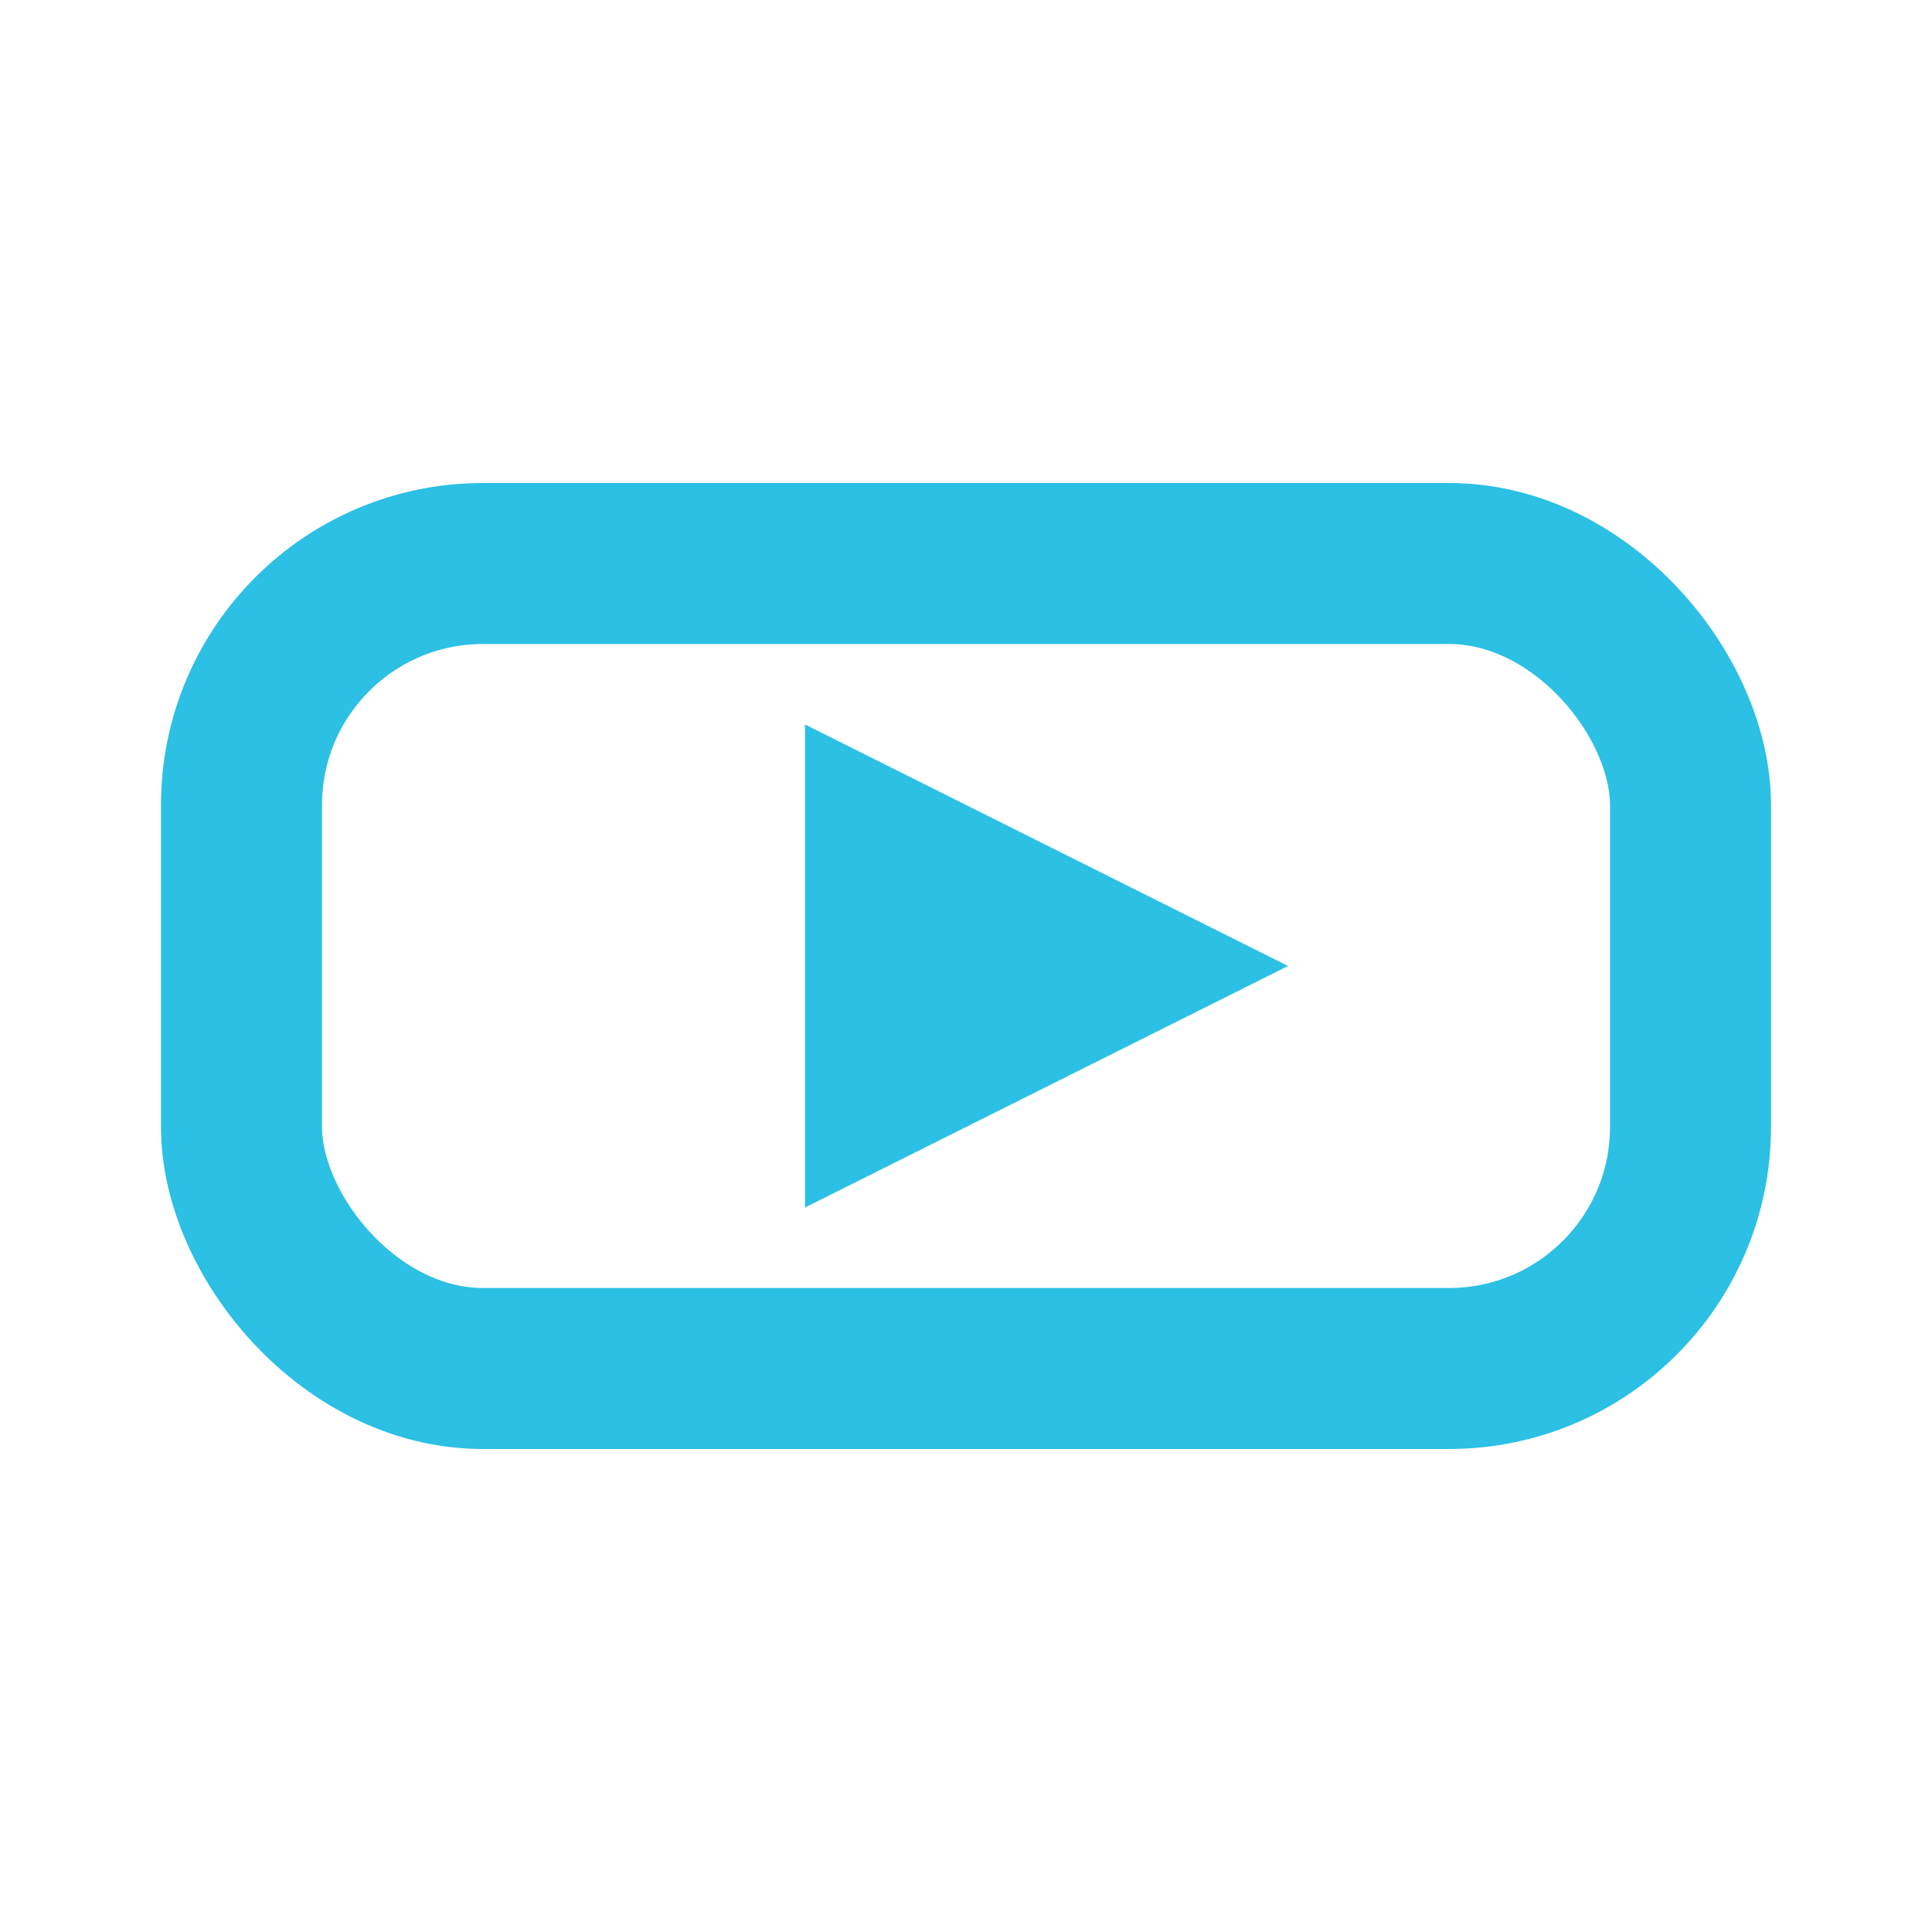 <?xml version="1.0" encoding="UTF-8"?>
<svg xmlns="http://www.w3.org/2000/svg" width="24" height="24" viewBox="0 0 24 24"><rect x="3" y="7" width="18" height="10" rx="3" fill="none" stroke="#2BC0E4" stroke-width="2"/><path d="M10 9l6 3-6 3z" fill="#2BC0E4"/></svg>